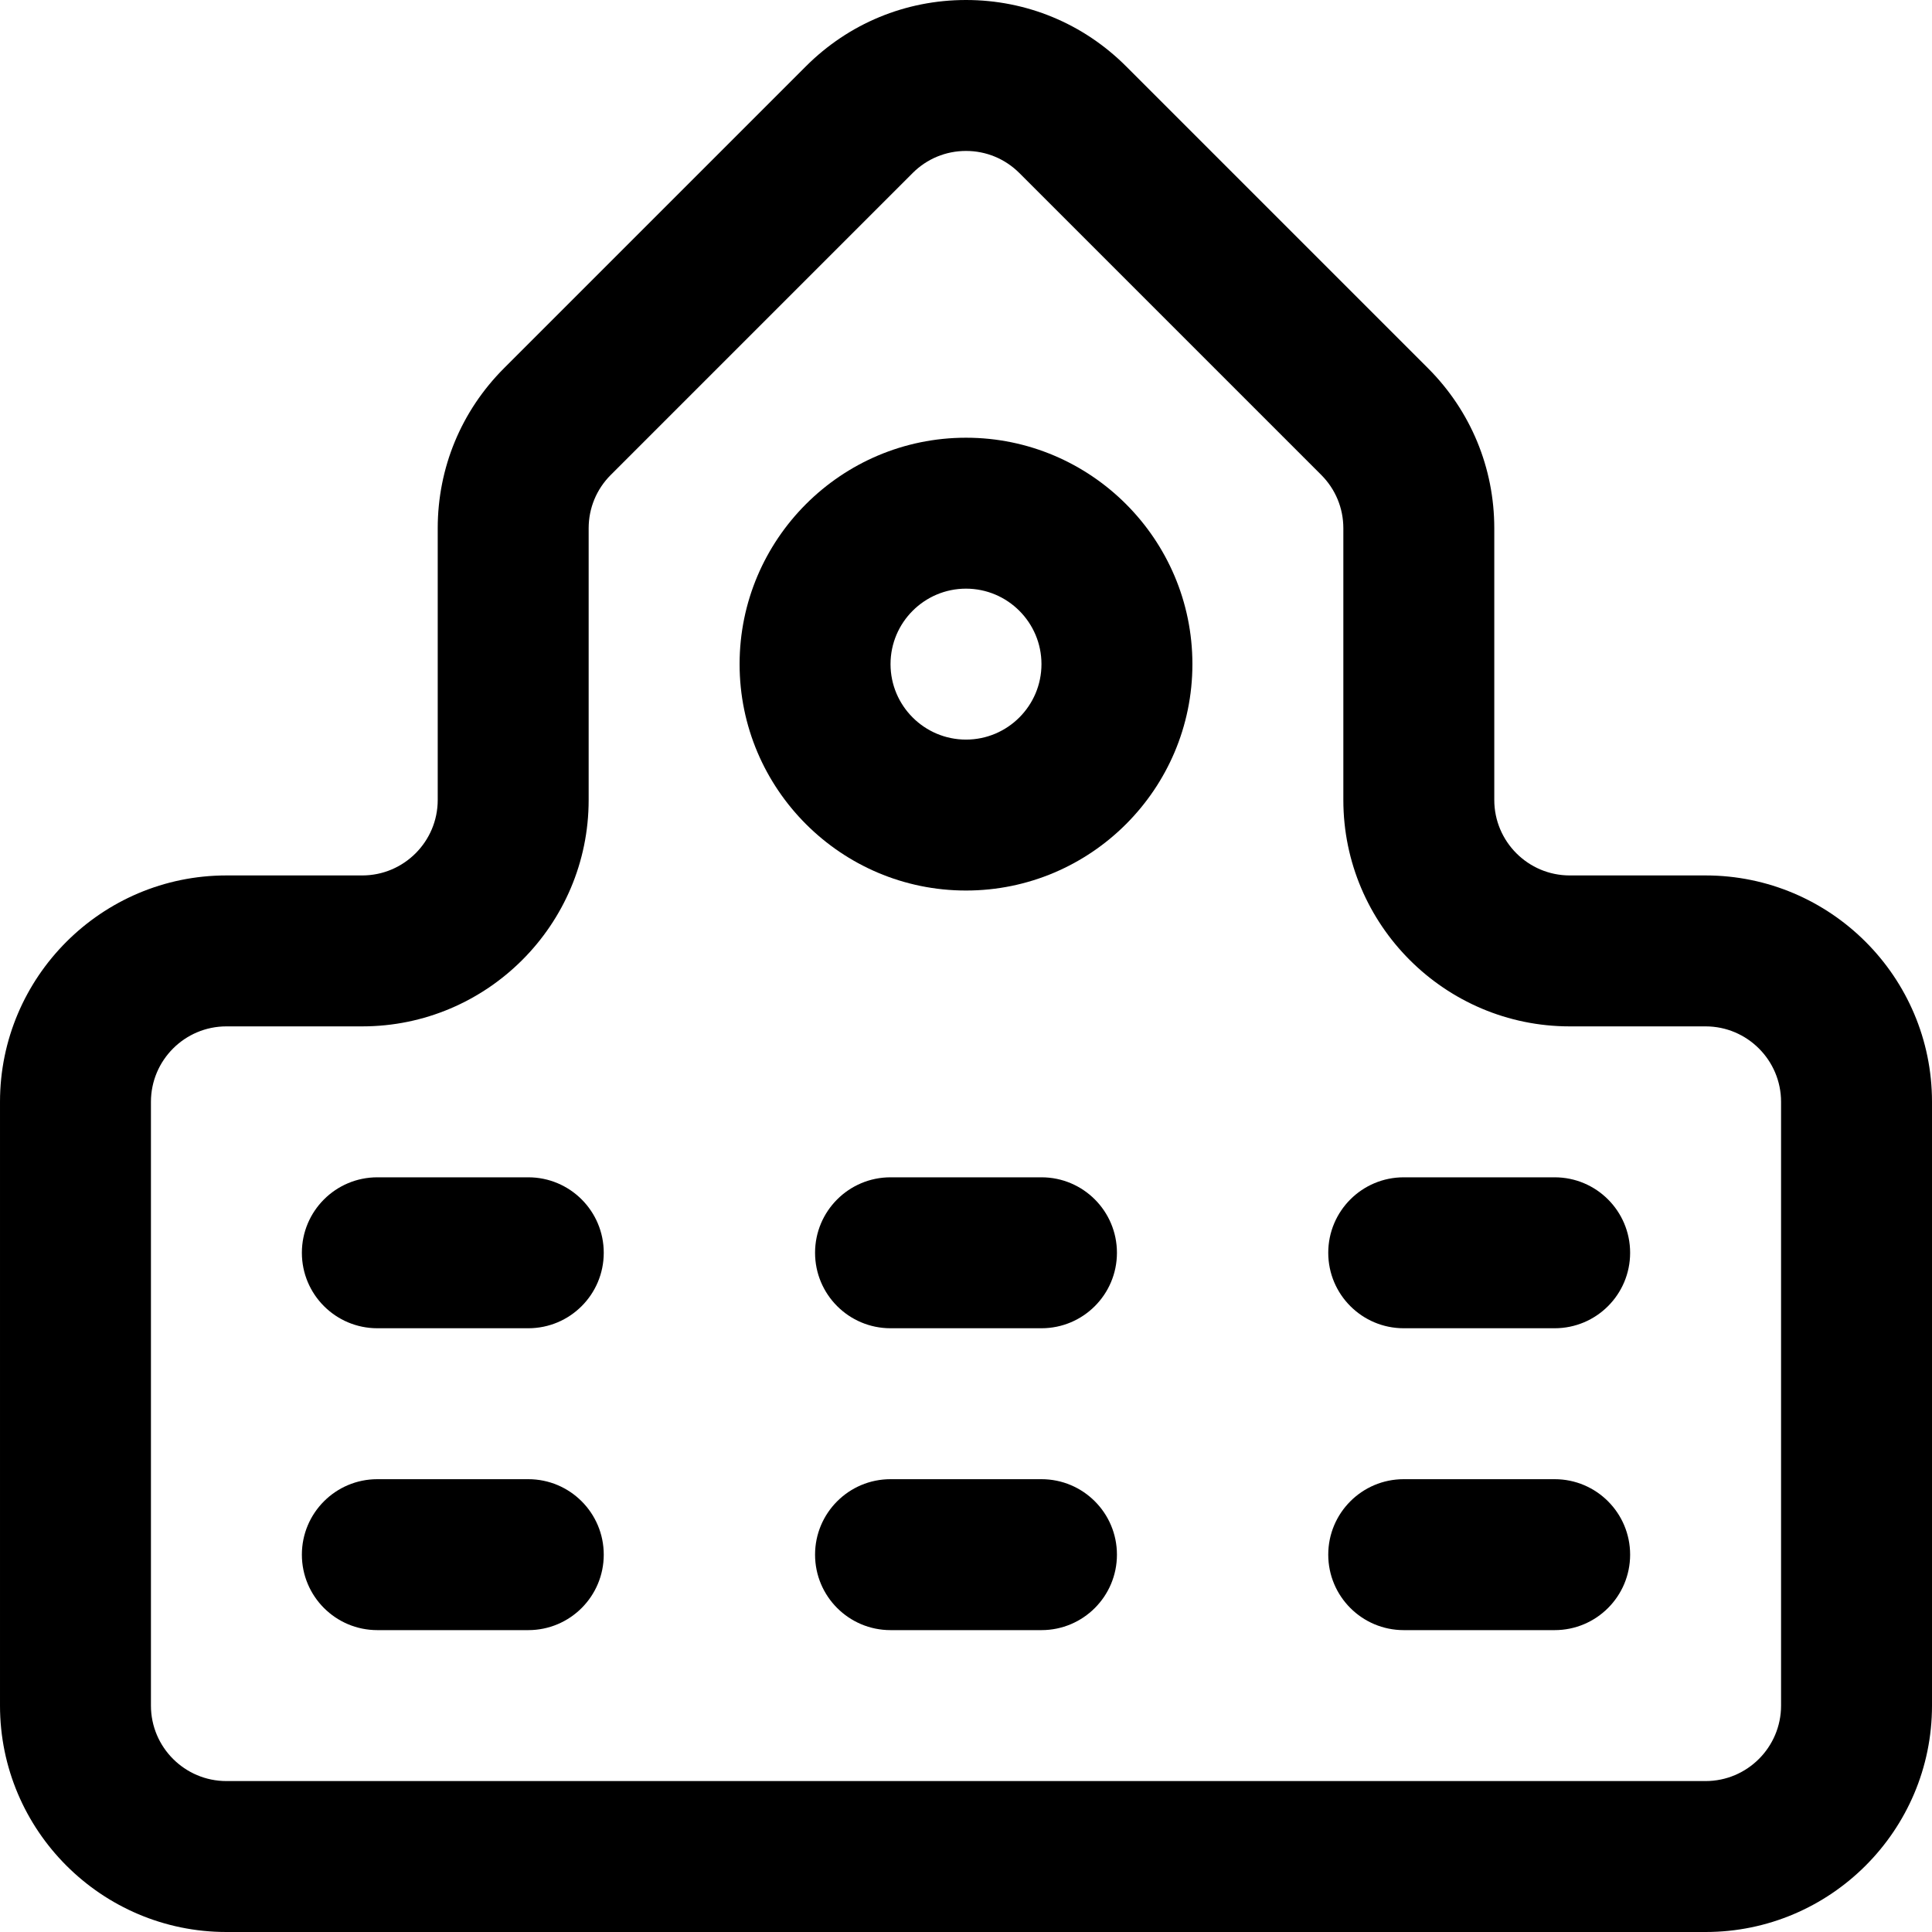 <svg id="Capa_1" enable-background="new 0 0 512 512" height="512" viewBox="0 0 512 512" width="512" xmlns="http://www.w3.org/2000/svg"><g><path d="m256 116c-33.084 0-60 26.916-60 60s26.916 60 60 60 60-26.916 60-60-26.916-60-60-60zm0 80c-11.028 0-20-8.972-20-20s8.972-20 20-20 20 8.972 20 20-8.972 20-20 20z"/><path d="m452 232h-36c-11.028 0-20-8.972-20-20v-72c0-16.026-6.241-31.094-17.573-42.426l-80.001-80c-11.333-11.333-26.401-17.574-42.426-17.574-16.026 0-31.094 6.241-42.426 17.574l-79.999 79.999c-11.333 11.332-17.575 26.399-17.575 42.426v72.001c0 11.028-8.972 20-20 20h-36c-33.084 0-60 26.916-60 60v160c0 33.084 26.916 60 60 60h392c33.084 0 60-26.916 60-60v-160c0-33.084-26.916-60-60-60zm20 220c0 11.028-8.972 20-20 20h-392c-11.028 0-20-8.972-20-20v-160c0-11.028 8.972-20 20-20h36c33.084 0 60-26.916 60-60v-72.001c0-5.341 2.08-10.363 5.859-14.141l80-80c3.778-3.778 8.799-5.858 14.141-5.858s10.364 2.081 14.142 5.858l80 80c3.778 3.778 5.858 8.8 5.858 14.142v72c0 33.084 26.916 60 60 60h36c11.028 0 20 8.972 20 20z"/><path d="m140 392h-40c-11.046 0-20 8.954-20 20s8.954 20 20 20h40c11.046 0 20-8.954 20-20s-8.954-20-20-20z"/><path d="m276 392h-40c-11.046 0-20 8.954-20 20s8.954 20 20 20h40c11.046 0 20-8.954 20-20s-8.954-20-20-20z"/><path d="m412 392h-40c-11.046 0-20 8.954-20 20s8.954 20 20 20h40c11.046 0 20-8.954 20-20s-8.954-20-20-20z"/><path d="m140 312h-40c-11.046 0-20 8.954-20 20s8.954 20 20 20h40c11.046 0 20-8.954 20-20s-8.954-20-20-20z"/><path d="m276 312h-40c-11.046 0-20 8.954-20 20s8.954 20 20 20h40c11.046 0 20-8.954 20-20s-8.954-20-20-20z"/><path d="m412 312h-40c-11.046 0-20 8.954-20 20s8.954 20 20 20h40c11.046 0 20-8.954 20-20s-8.954-20-20-20z"/></g></svg>